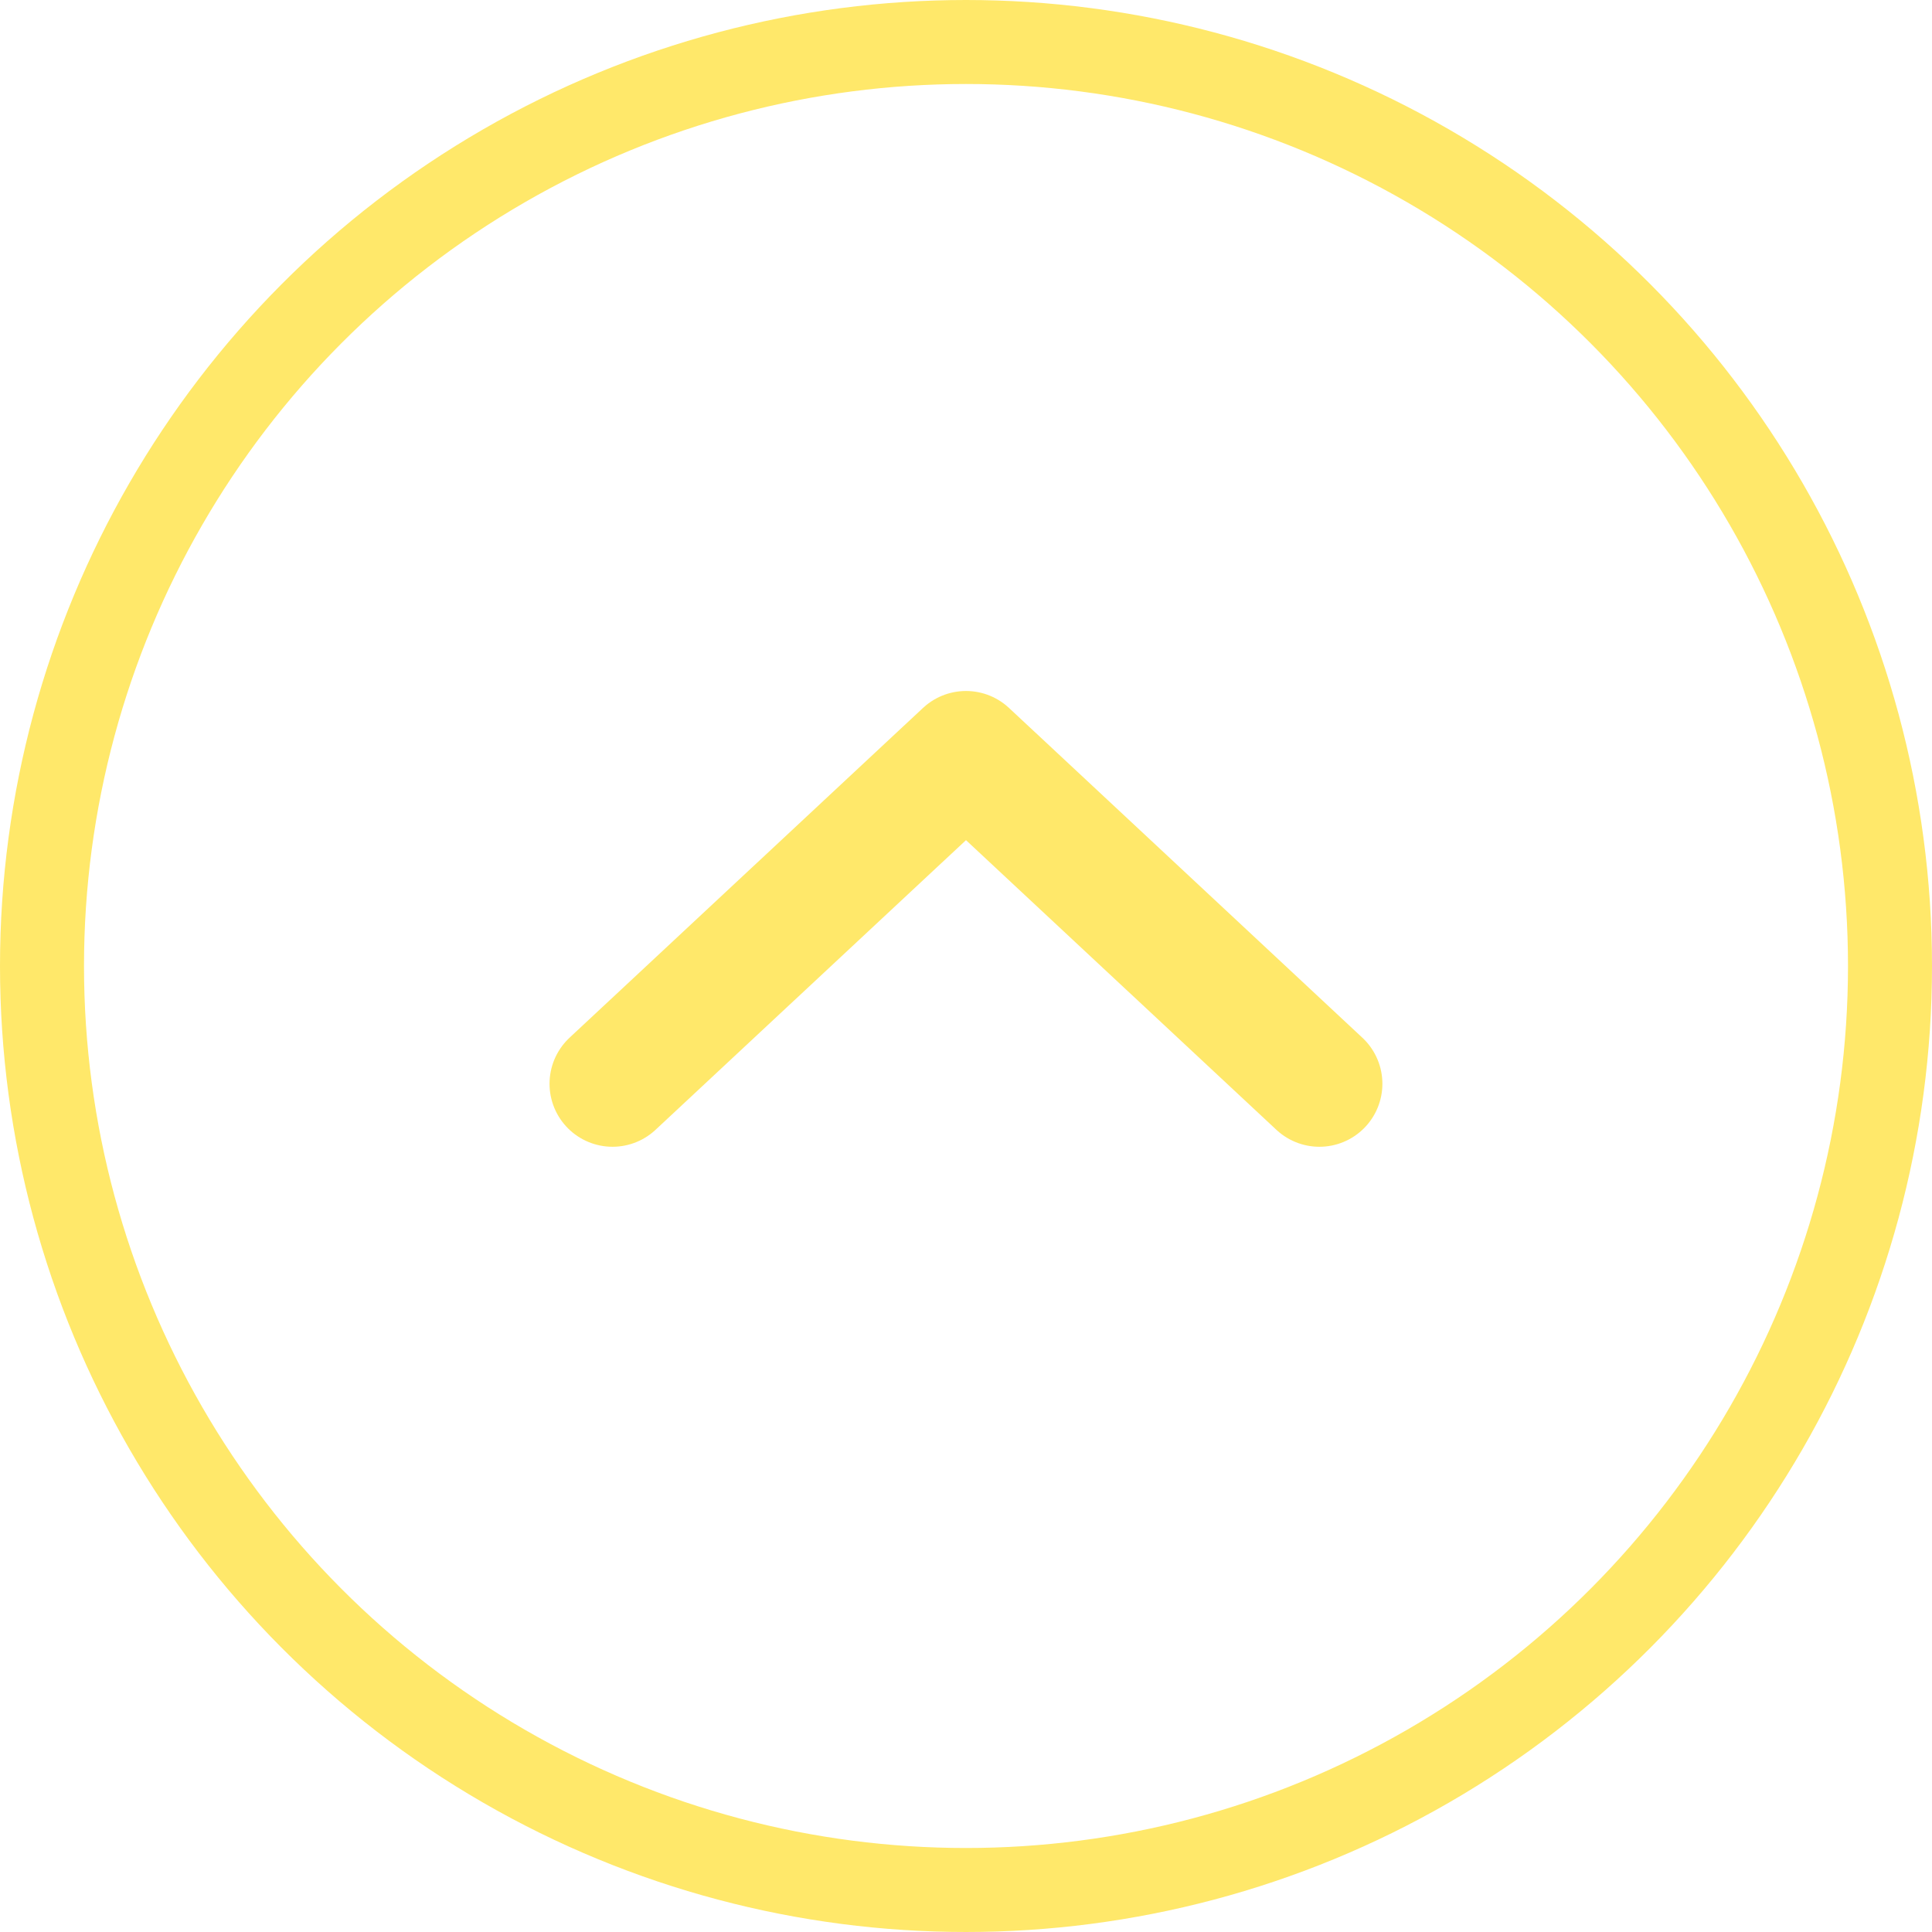 <svg width="23" height="23" viewBox="0 0 23 23" fill="none" xmlns="http://www.w3.org/2000/svg">
<path opacity="0.7" d="M7.292 12.902L11.5 8.976L15.707 12.902" stroke="#FFDF2B" stroke-width="1.5" stroke-linecap="round" stroke-linejoin="round"/>
<circle opacity="0.7" cx="11.5" cy="11.5" r="11" transform="rotate(-180 11.5 11.5)" stroke="#FFDF2B"/>
</svg>
